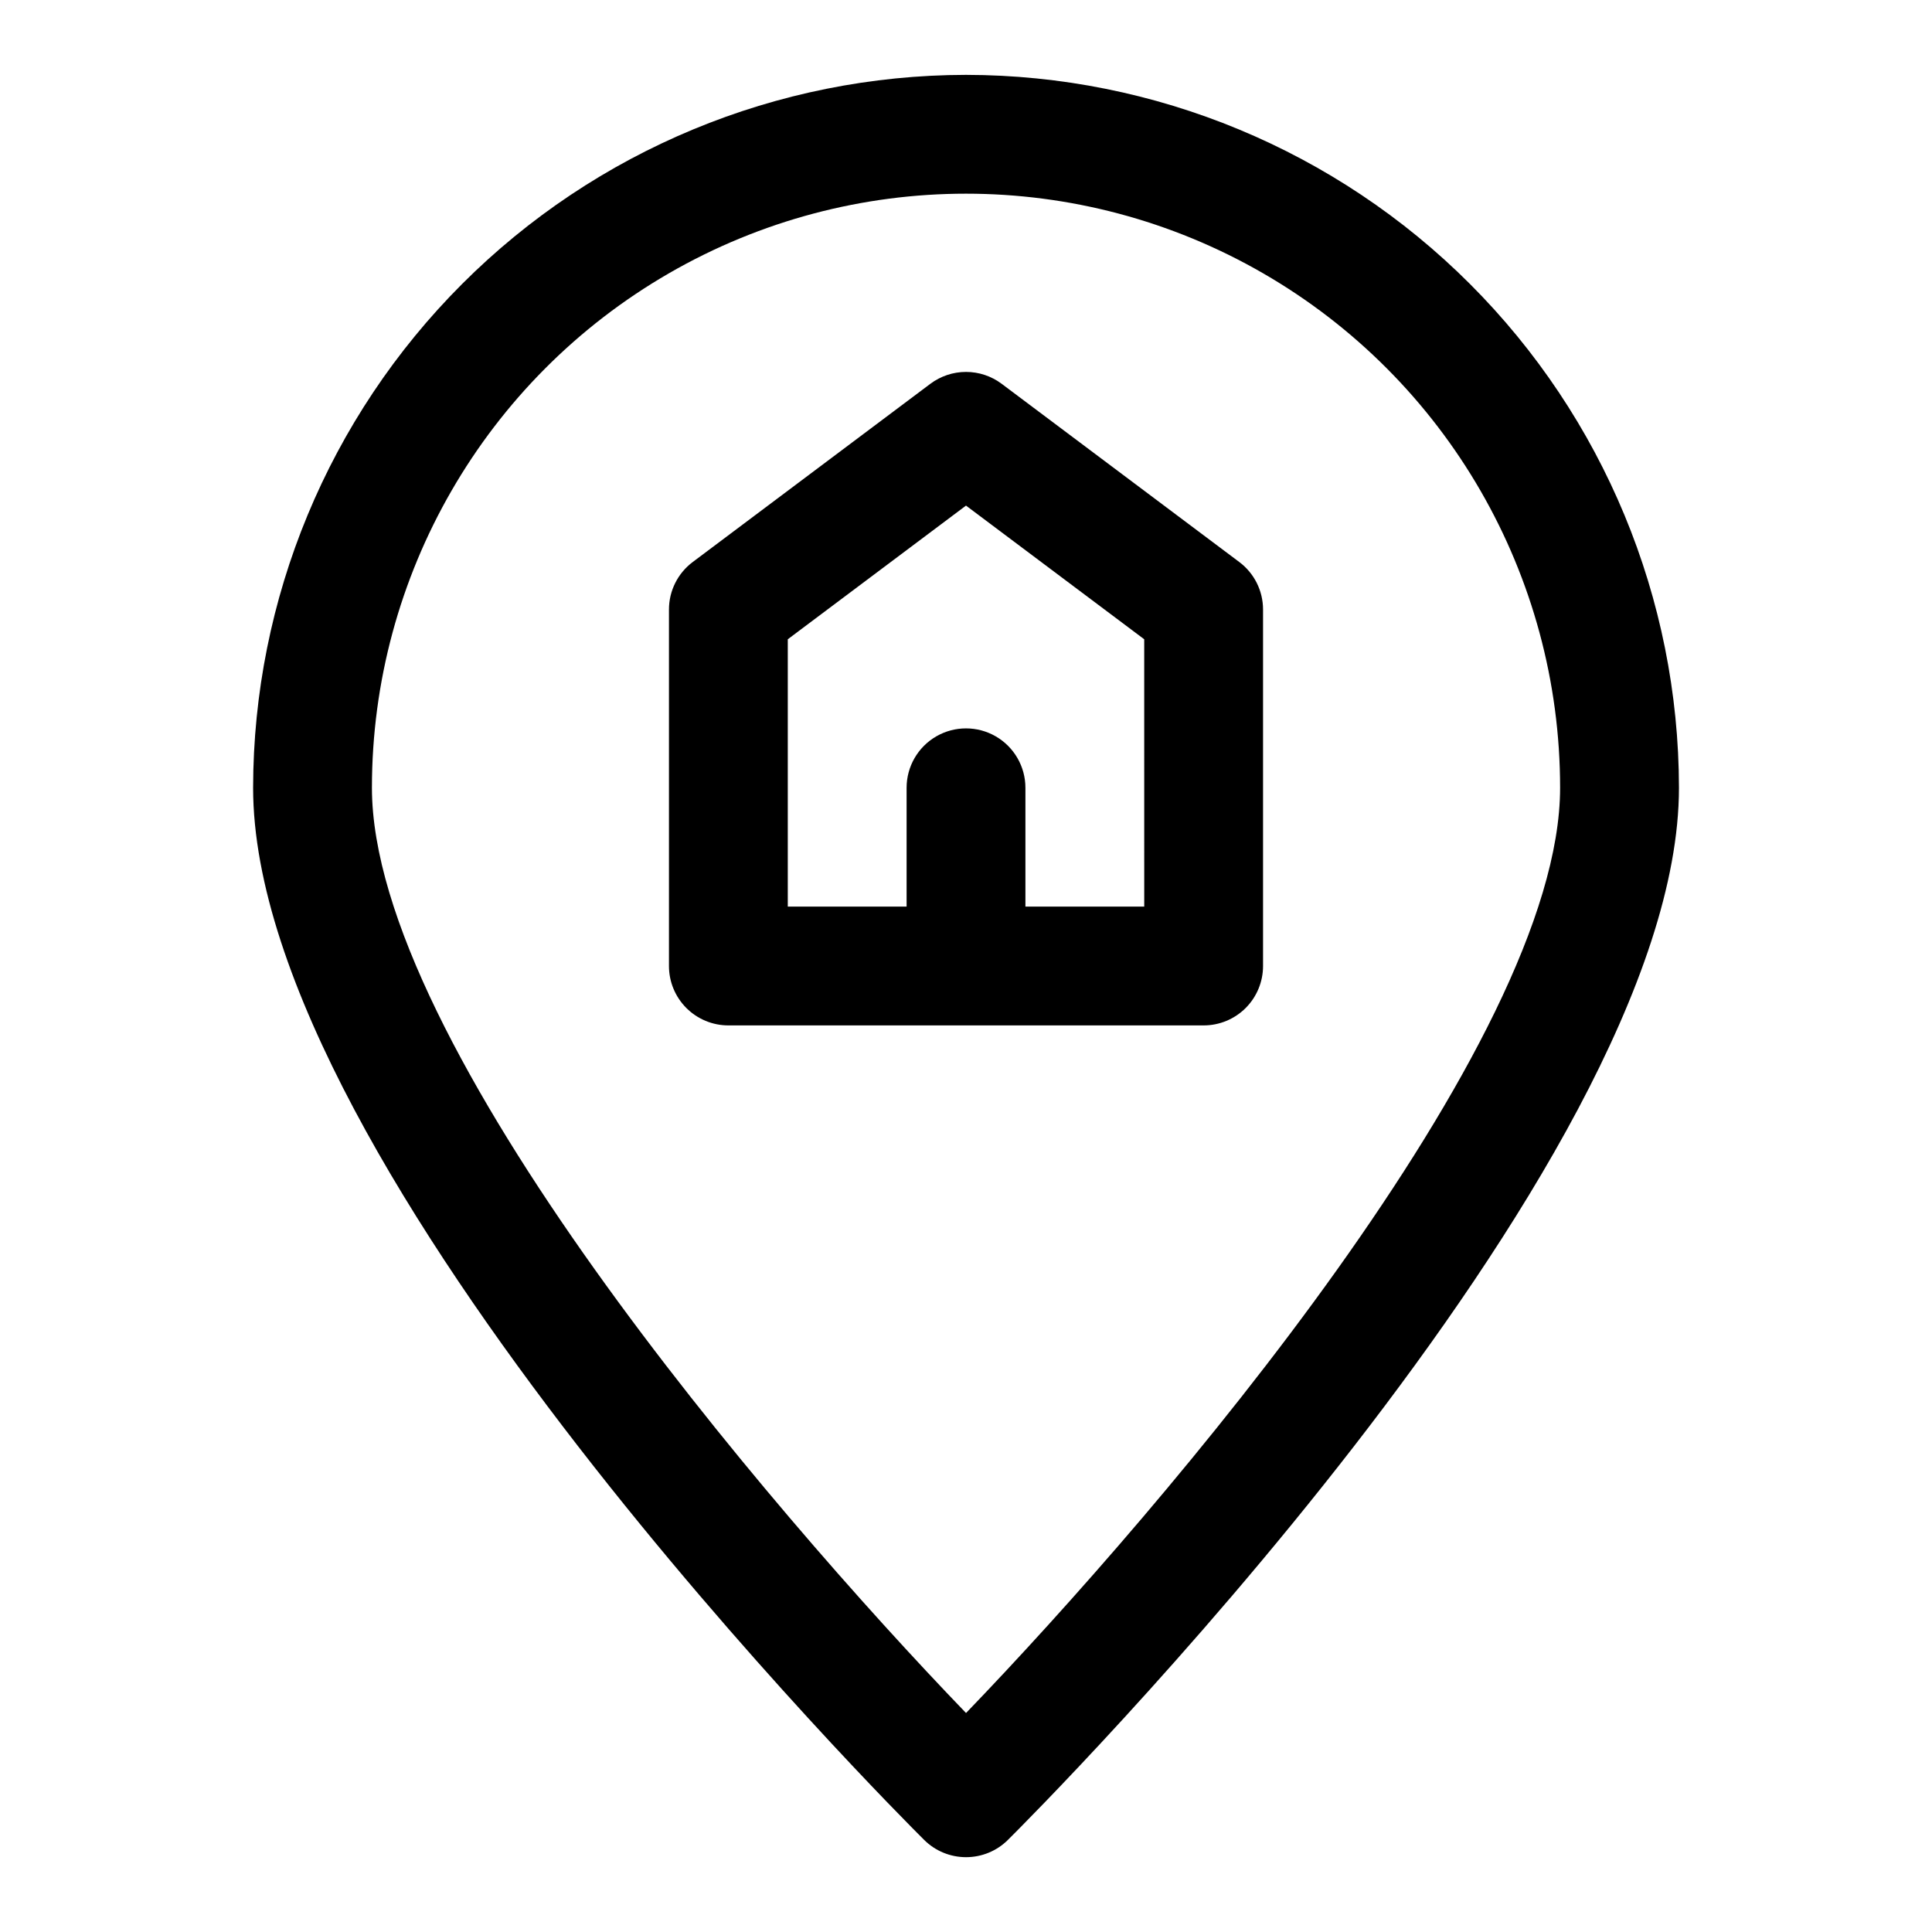 <?xml version="1.0" encoding="UTF-8"?>
<!-- Uploaded to: SVG Repo, www.svgrepo.com, Generator: SVG Repo Mixer Tools -->
<svg fill="#000000" width="800px" height="800px" version="1.1" viewBox="144 144 512 512" xmlns="http://www.w3.org/2000/svg">
 <path d="m409.45 245.71c-2.727-2.043-6.039-3.148-9.445-3.148s-6.723 1.105-9.449 3.148l-62.977 47.23c-3.965 2.973-6.301 7.641-6.297 12.598v94.465c0 4.176 1.66 8.18 4.613 11.133 2.953 2.949 6.957 4.609 11.133 4.609h125.95c4.172 0 8.18-1.66 11.133-4.609 2.949-2.953 4.609-6.957 4.609-11.133v-94.465c0.004-4.957-2.328-9.625-6.297-12.598zm37.785 138.55h-31.488v-31.488c0-5.625-3-10.82-7.871-13.633s-10.875-2.812-15.746 0-7.871 8.008-7.871 13.633v31.488h-31.488v-70.848l47.23-35.426 47.23 35.426zm-47.23-220.42c-50.09 0.059-98.113 19.98-133.53 55.402-35.418 35.418-55.34 83.438-55.398 133.53 0 101.04 170.57 271.61 177.84 278.83 2.949 2.93 6.938 4.57 11.094 4.57s8.141-1.641 11.09-4.57c7.266-7.219 177.84-177.79 177.84-278.83-0.055-50.09-19.98-98.109-55.398-133.53-35.418-35.422-83.438-55.344-133.53-55.402zm0 434.12c-52.516-54.477-157.44-177.36-157.44-245.19 0-56.246 30.008-108.22 78.719-136.35 48.715-28.125 108.73-28.125 157.44 0s78.719 80.102 78.719 136.35c0 67.828-104.93 190.71-157.44 245.2z"/>
</svg>